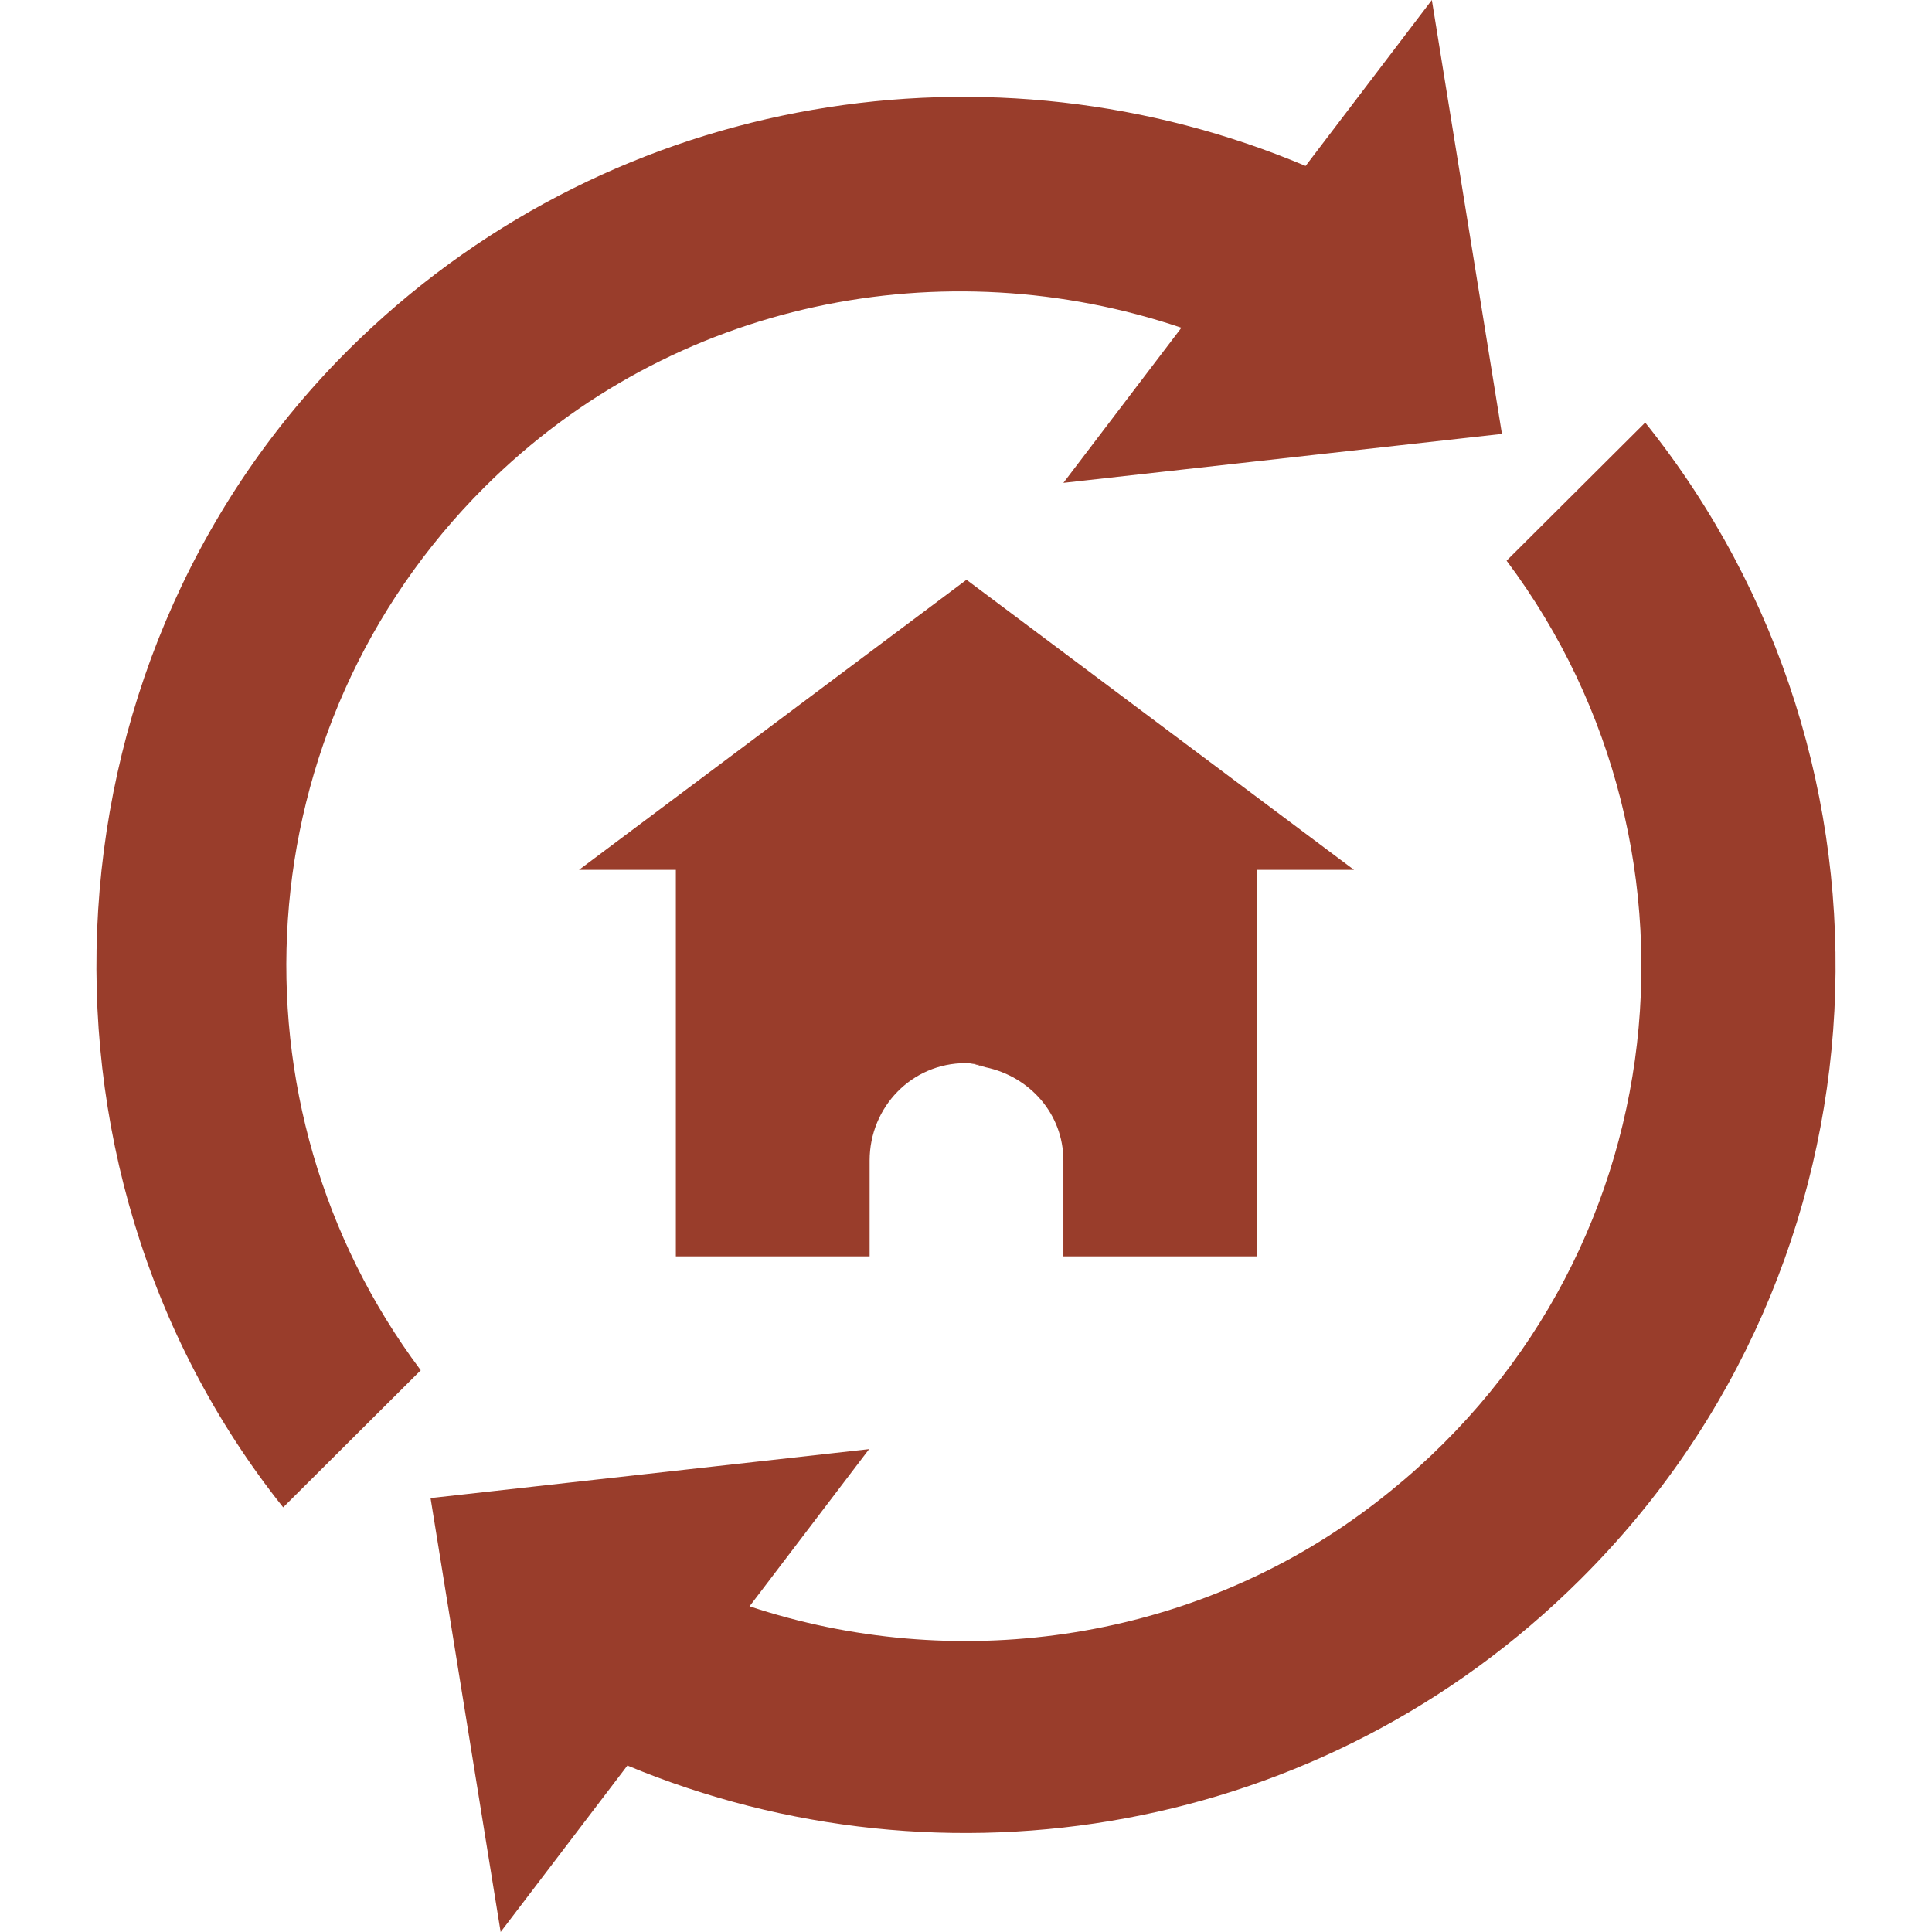 <svg xmlns="http://www.w3.org/2000/svg" width="512" height="512" viewBox="0 0 374.9 374.9"><path fill="#993d2b" d="M291.448 84.2 277.848 0l-24.5 32.2c-60.7-25.6-133.3-14.6-183.5 33.5-62.5 59.9-68 160.2-14.9 226.8l26.7-26.6c-38.5-51.4-34.4-124.7 12.4-171.4 36.6-36.5 89.3-46.4 135.2-30.9l-22.9 30.1zm27.8-2.2-26.9 26.8c42.5 56.7 33.3 140.1-28.2 184.9-34.4 25.1-79.2 31.1-118.7 18l23.2-30.5-85.1 9.5 13.6 84.2 24.6-32.3c61.4 25.6 134.9 13.7 184.9-36.1 61.6-61.2 65.7-158.3 12.6-224.5" data-original="#000000"/><path fill="#993d2b" d="M187.548 206.3c1.3 0 2.5.5 3.7.8-1.2-.6-2.4-.8-3.7-.8" data-original="#000000"/><path fill="#993d2b" d="m187.548 112.5-75.2 56.3h18.8v75h37.6v-18.6c0-10.4 8.2-18.9 18.6-18.9h.2c1.3 0 2.6.3 3.7.8 8.6 1.8 15.1 9.1 15.1 18.1v18.6h37.6v-75h18.8z" data-original="#000000"/></svg>